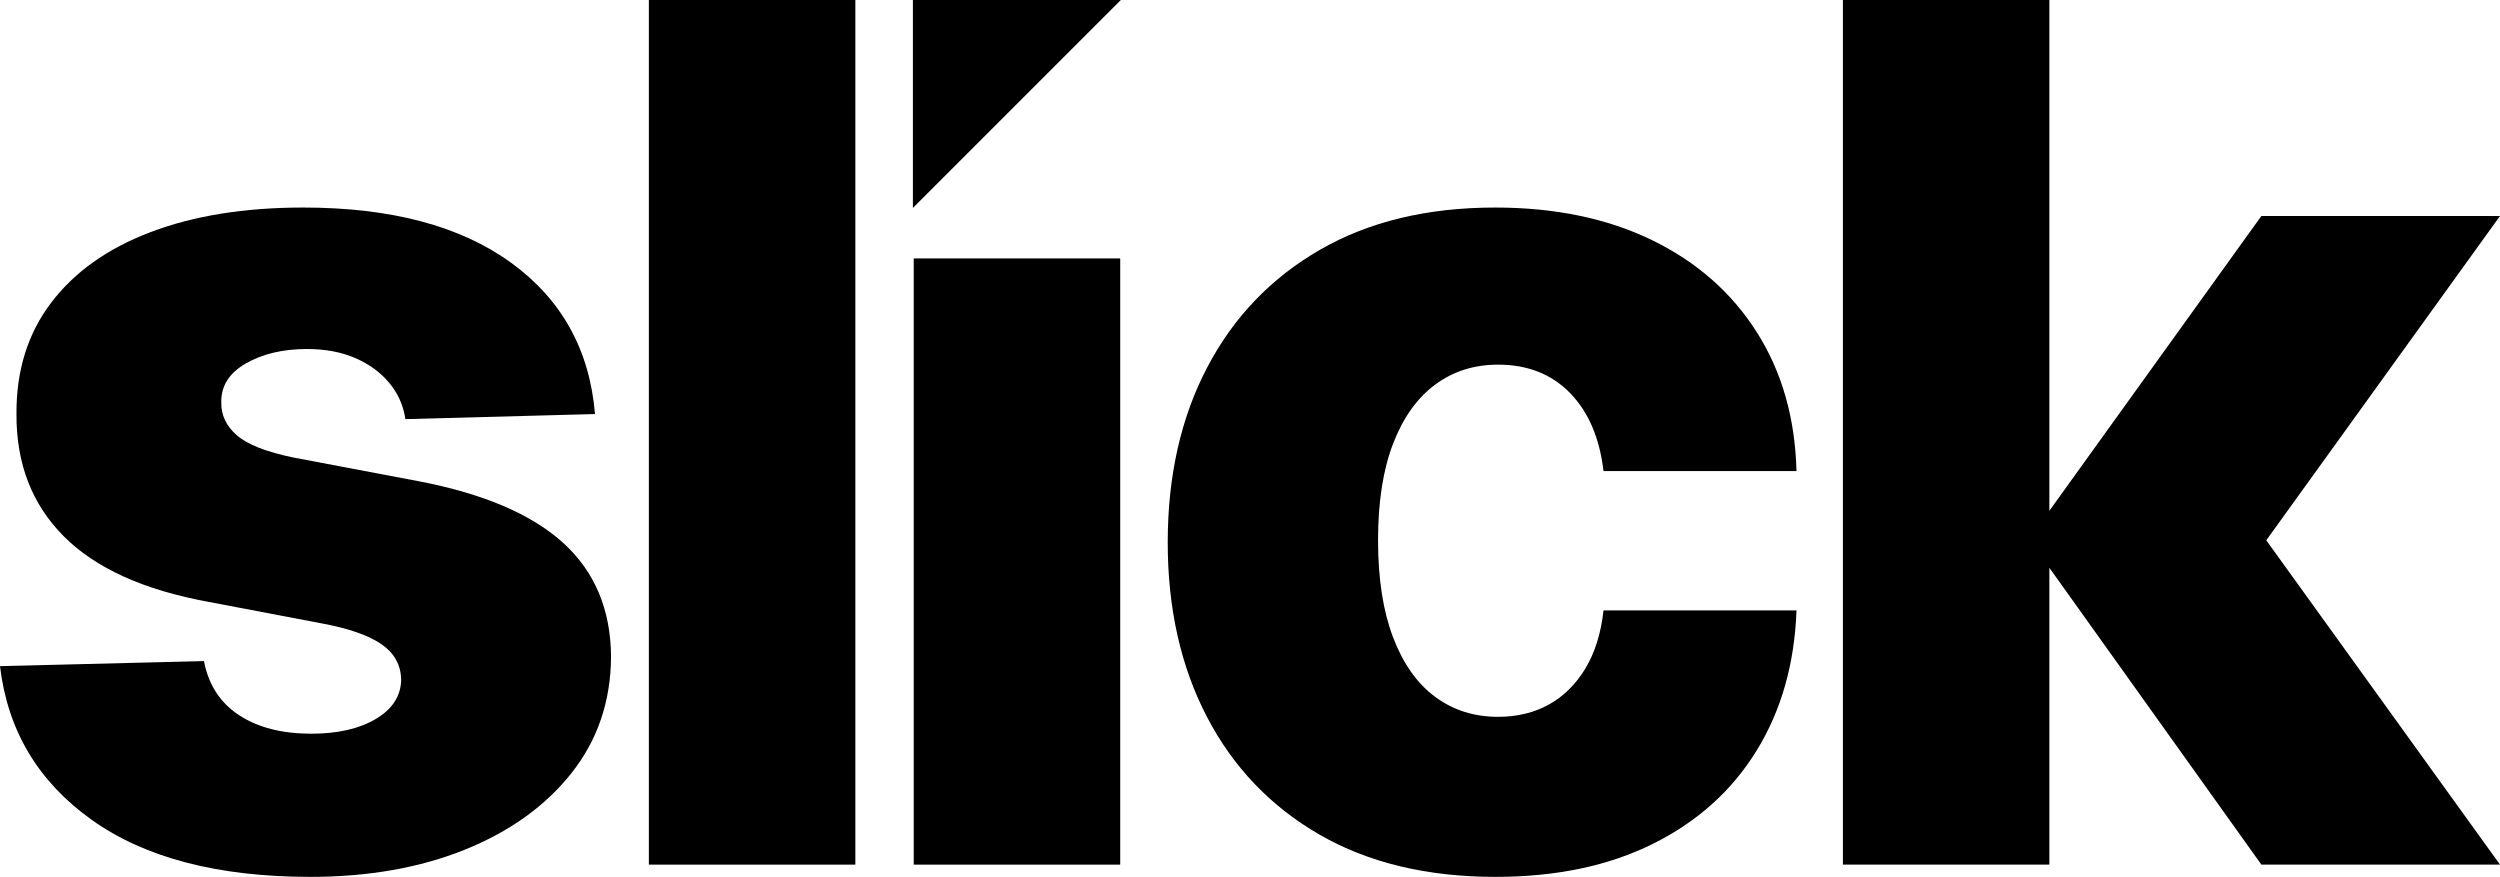 <?xml version="1.0" encoding="UTF-8"?> <svg xmlns="http://www.w3.org/2000/svg" width="134" height="47" viewBox="0 0 134 47" fill="none"> <g clip-path="url(#clip0_19_77)"> <path fill-rule="evenodd" clip-rule="evenodd" d="M30.183 29.096C28.485 27.557 25.901 26.456 22.43 25.792L15.73 24.524C14.267 24.222 13.252 23.823 12.687 23.325C12.12 22.827 11.846 22.238 11.861 21.559C11.846 20.684 12.287 19.99 13.184 19.477C14.082 18.964 15.173 18.707 16.456 18.707C17.436 18.707 18.3 18.87 19.047 19.194C19.794 19.518 20.401 19.963 20.869 20.529C21.337 21.095 21.623 21.74 21.729 22.465L31.892 22.193C31.605 18.752 30.104 16.048 27.387 14.078C24.671 12.109 20.96 11.124 16.252 11.124C13.113 11.124 10.39 11.562 8.08 12.438C5.772 13.313 3.991 14.576 2.739 16.229C1.486 17.881 0.868 19.869 0.883 22.193C0.868 24.849 1.712 27.033 3.418 28.745C5.123 30.459 7.719 31.631 11.204 32.265L17.27 33.419C18.719 33.691 19.782 34.065 20.461 34.54C21.14 35.015 21.487 35.646 21.503 36.43C21.487 37.305 21.035 38.007 20.145 38.535C19.254 39.063 18.1 39.327 16.682 39.327C15.112 39.327 13.822 38.995 12.811 38.331C11.8 37.667 11.174 36.702 10.932 35.434L6.10352e-05 35.706C0.407 39.146 2.041 41.889 4.901 43.933C7.76 45.978 11.671 47 16.636 47C19.745 47 22.506 46.514 24.921 45.541C27.334 44.567 29.239 43.197 30.636 41.432C32.031 39.666 32.737 37.592 32.752 35.207C32.737 32.673 31.88 30.636 30.183 29.096V29.096Z" fill="black"></path> <path fill-rule="evenodd" clip-rule="evenodd" d="M34.779 46.344H45.847V0H34.779V46.344Z" fill="black"></path> <path fill-rule="evenodd" clip-rule="evenodd" d="M48.975 46.344H60.044V13.852H48.975V46.344Z" fill="black"></path> <path fill-rule="evenodd" clip-rule="evenodd" d="M76.918 20.62C77.885 19.903 79.008 19.545 80.292 19.545C81.874 19.545 83.162 20.05 84.149 21.061C85.139 22.072 85.738 23.468 85.948 25.248H96.292C96.218 22.396 95.506 19.911 94.154 17.79C92.804 15.67 90.934 14.029 88.54 12.867C86.149 11.706 83.347 11.124 80.134 11.124C76.497 11.124 73.368 11.879 70.751 13.388C68.133 14.897 66.117 16.998 64.707 19.692C63.296 22.385 62.59 25.512 62.59 29.074C62.59 32.62 63.292 35.74 64.697 38.433C66.101 41.127 68.11 43.228 70.728 44.737C73.346 46.246 76.487 47 80.156 47C83.415 47 86.233 46.408 88.608 45.223C90.986 44.039 92.834 42.376 94.154 40.232C95.474 38.09 96.189 35.585 96.292 32.718H85.948C85.815 33.94 85.489 34.978 84.977 35.83C84.463 36.683 83.809 37.328 83.017 37.765C82.227 38.203 81.318 38.422 80.292 38.422C79.008 38.422 77.885 38.063 76.918 37.347C75.953 36.63 75.203 35.566 74.666 34.155C74.132 32.745 73.863 31.013 73.863 28.96C73.863 26.908 74.132 25.184 74.666 23.789C75.203 22.393 75.953 21.337 76.918 20.62V20.62Z" fill="black"></path> <path fill-rule="evenodd" clip-rule="evenodd" d="M134 11.577H121.21L109.846 27.378V0H98.78V46.344H109.846V30.433L121.21 46.344H134L121.472 28.96L134 11.577Z" fill="black"></path> <path fill-rule="evenodd" clip-rule="evenodd" d="M48.931 11.146L60.078 0H48.931V11.146Z" fill="black"></path> </g> <defs> <clipPath id="clip0_19_77"> <rect width="134" height="47" fill="white"></rect> </clipPath> </defs> </svg> 